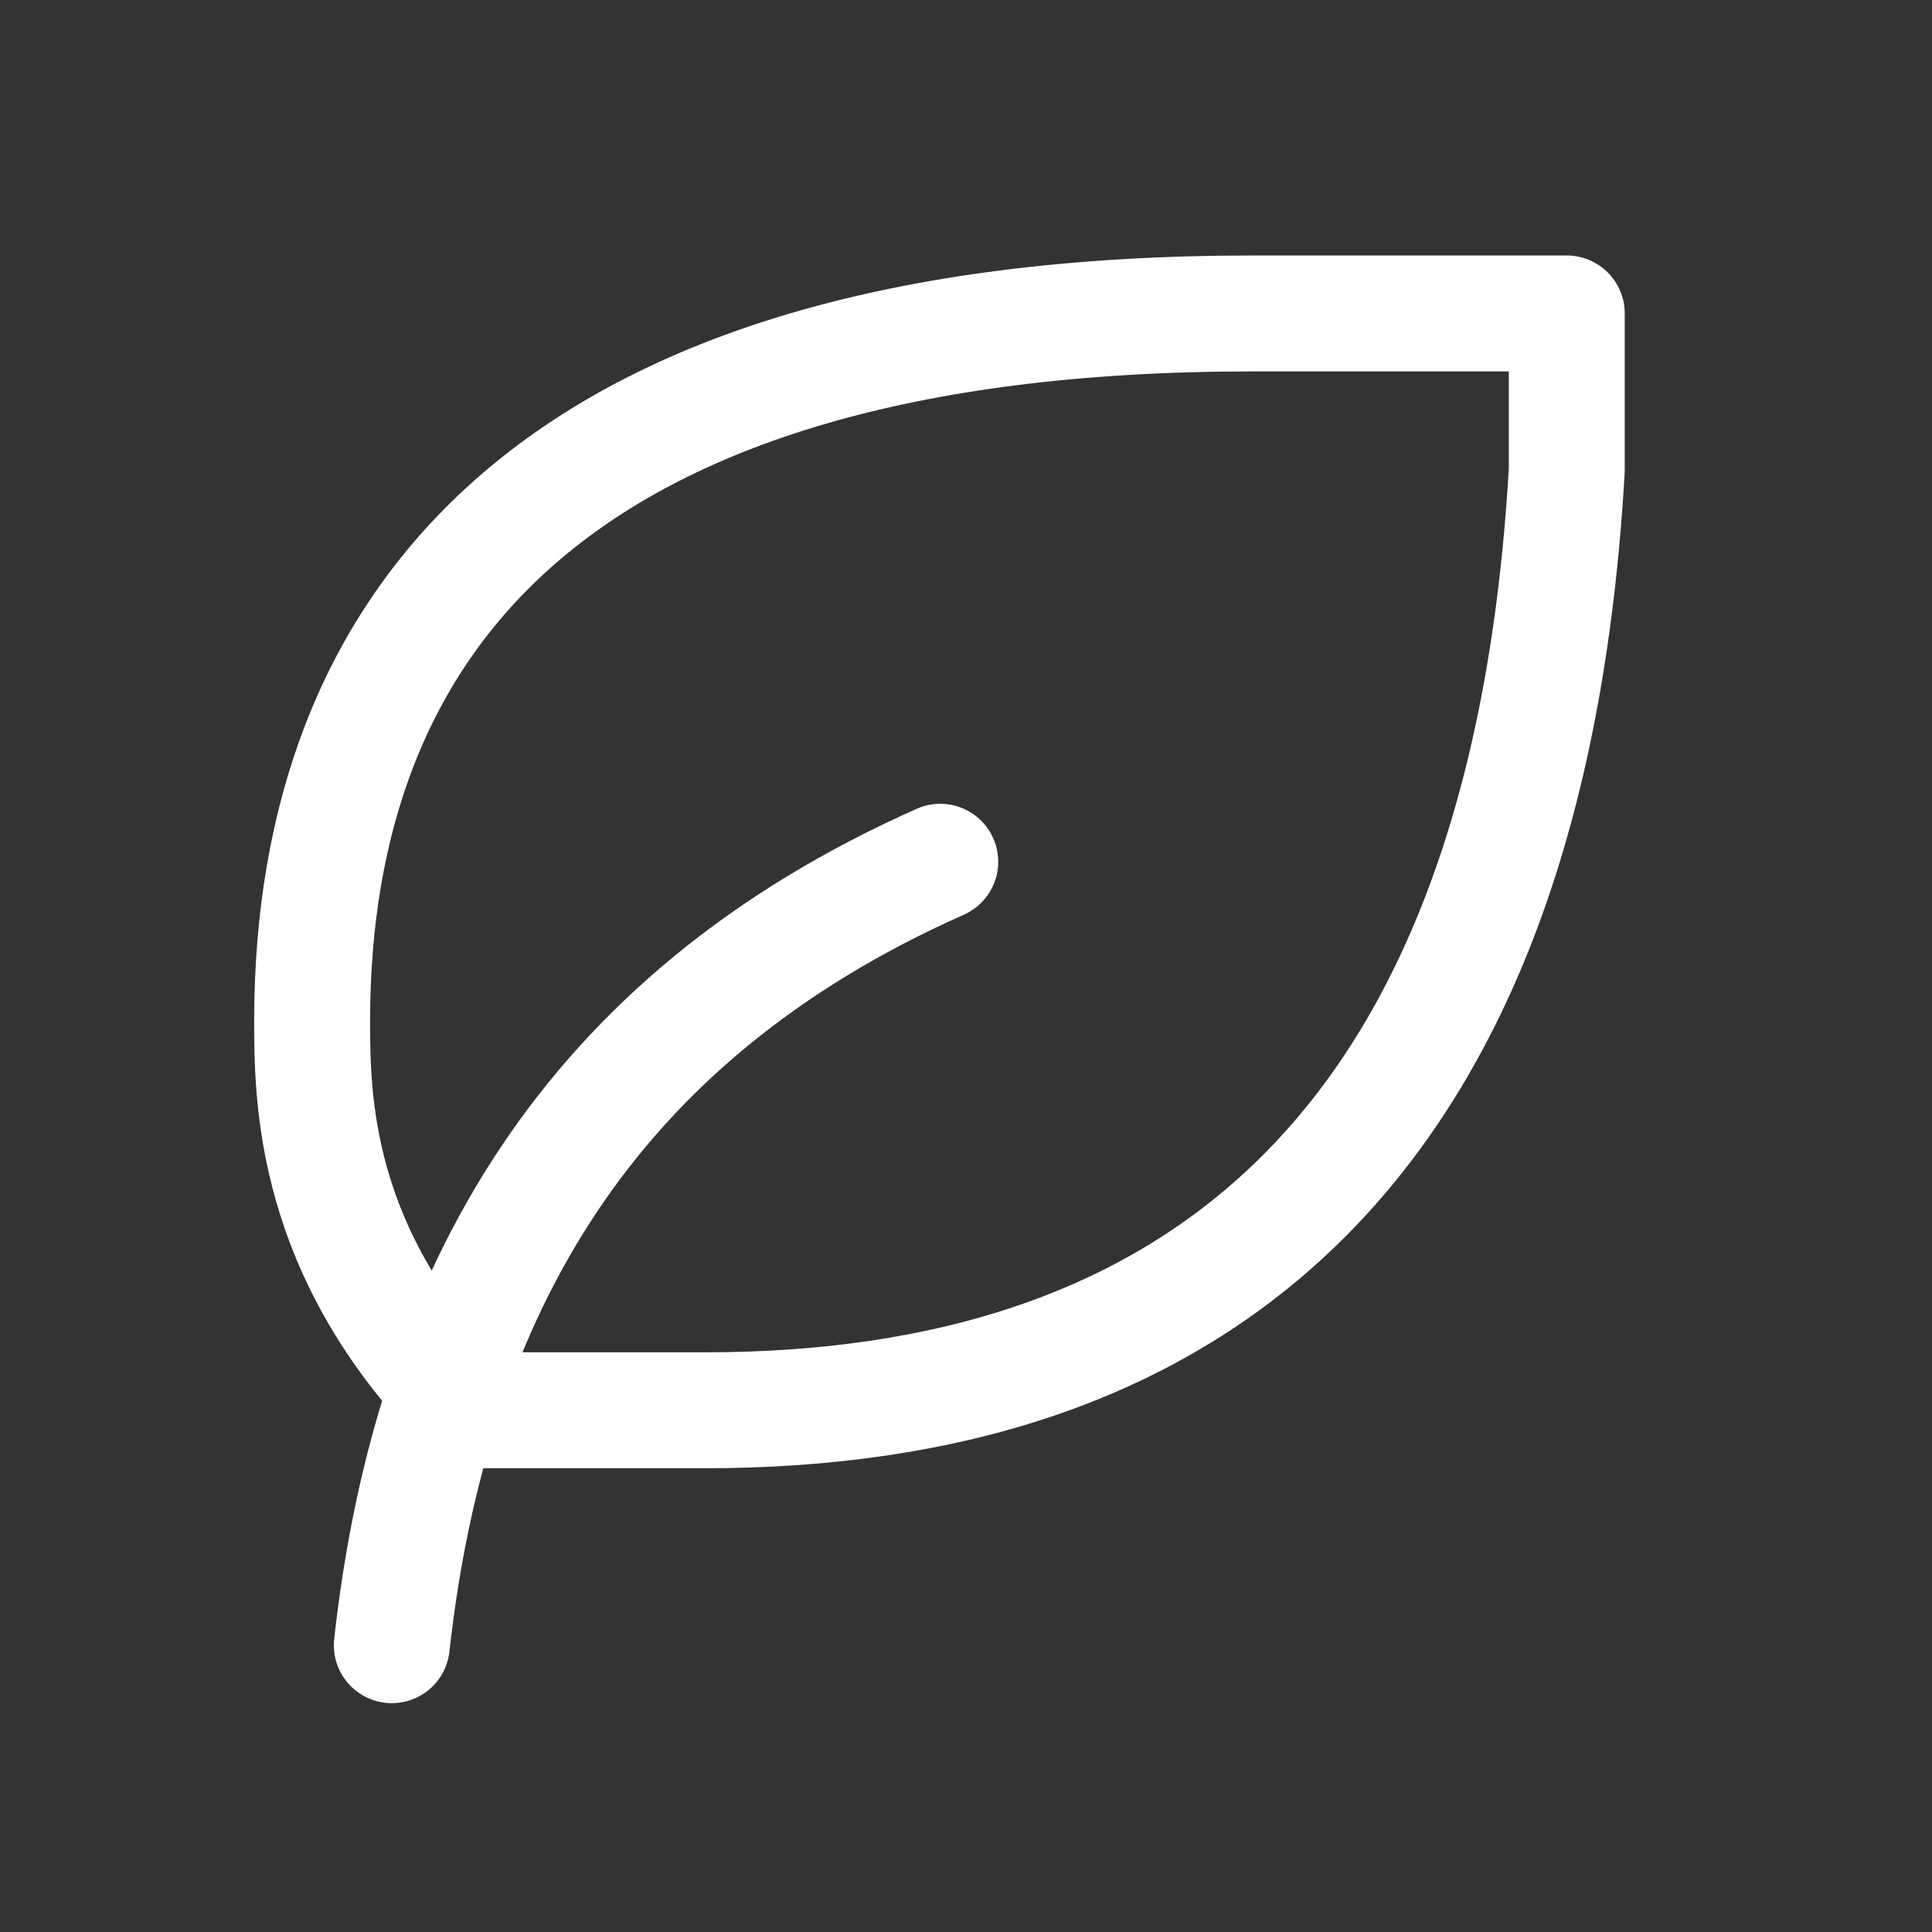 <?xml version="1.0" encoding="UTF-8"?> <svg xmlns="http://www.w3.org/2000/svg" width="25" height="25" viewBox="0 0 25 25" fill="none"><rect x="0" y="0" width="25" height="25" fill="#333333" stroke="none"/><g clip-path="url(#clip0_10274_1578)"><path d="M5.07 21.289C5.577 16.727 7.605 13.179 12.167 11.151" stroke="white" stroke-width="1.5" stroke-linecap="round" stroke-linejoin="round"></path><path d="M9.122 18.249C15.426 18.249 19.767 14.915 20.274 6.083V4.056H16.205C7.08 4.056 4.053 8.111 4.039 13.18C4.039 14.194 4.039 16.221 6.067 18.249H9.108H9.122Z" stroke="white" stroke-width="1.5" stroke-linecap="round" stroke-linejoin="round"></path></g><defs><clipPath id="clip0_10274_1578"><rect width="24.331" height="24.331" fill="white"></rect></clipPath></defs></svg> 